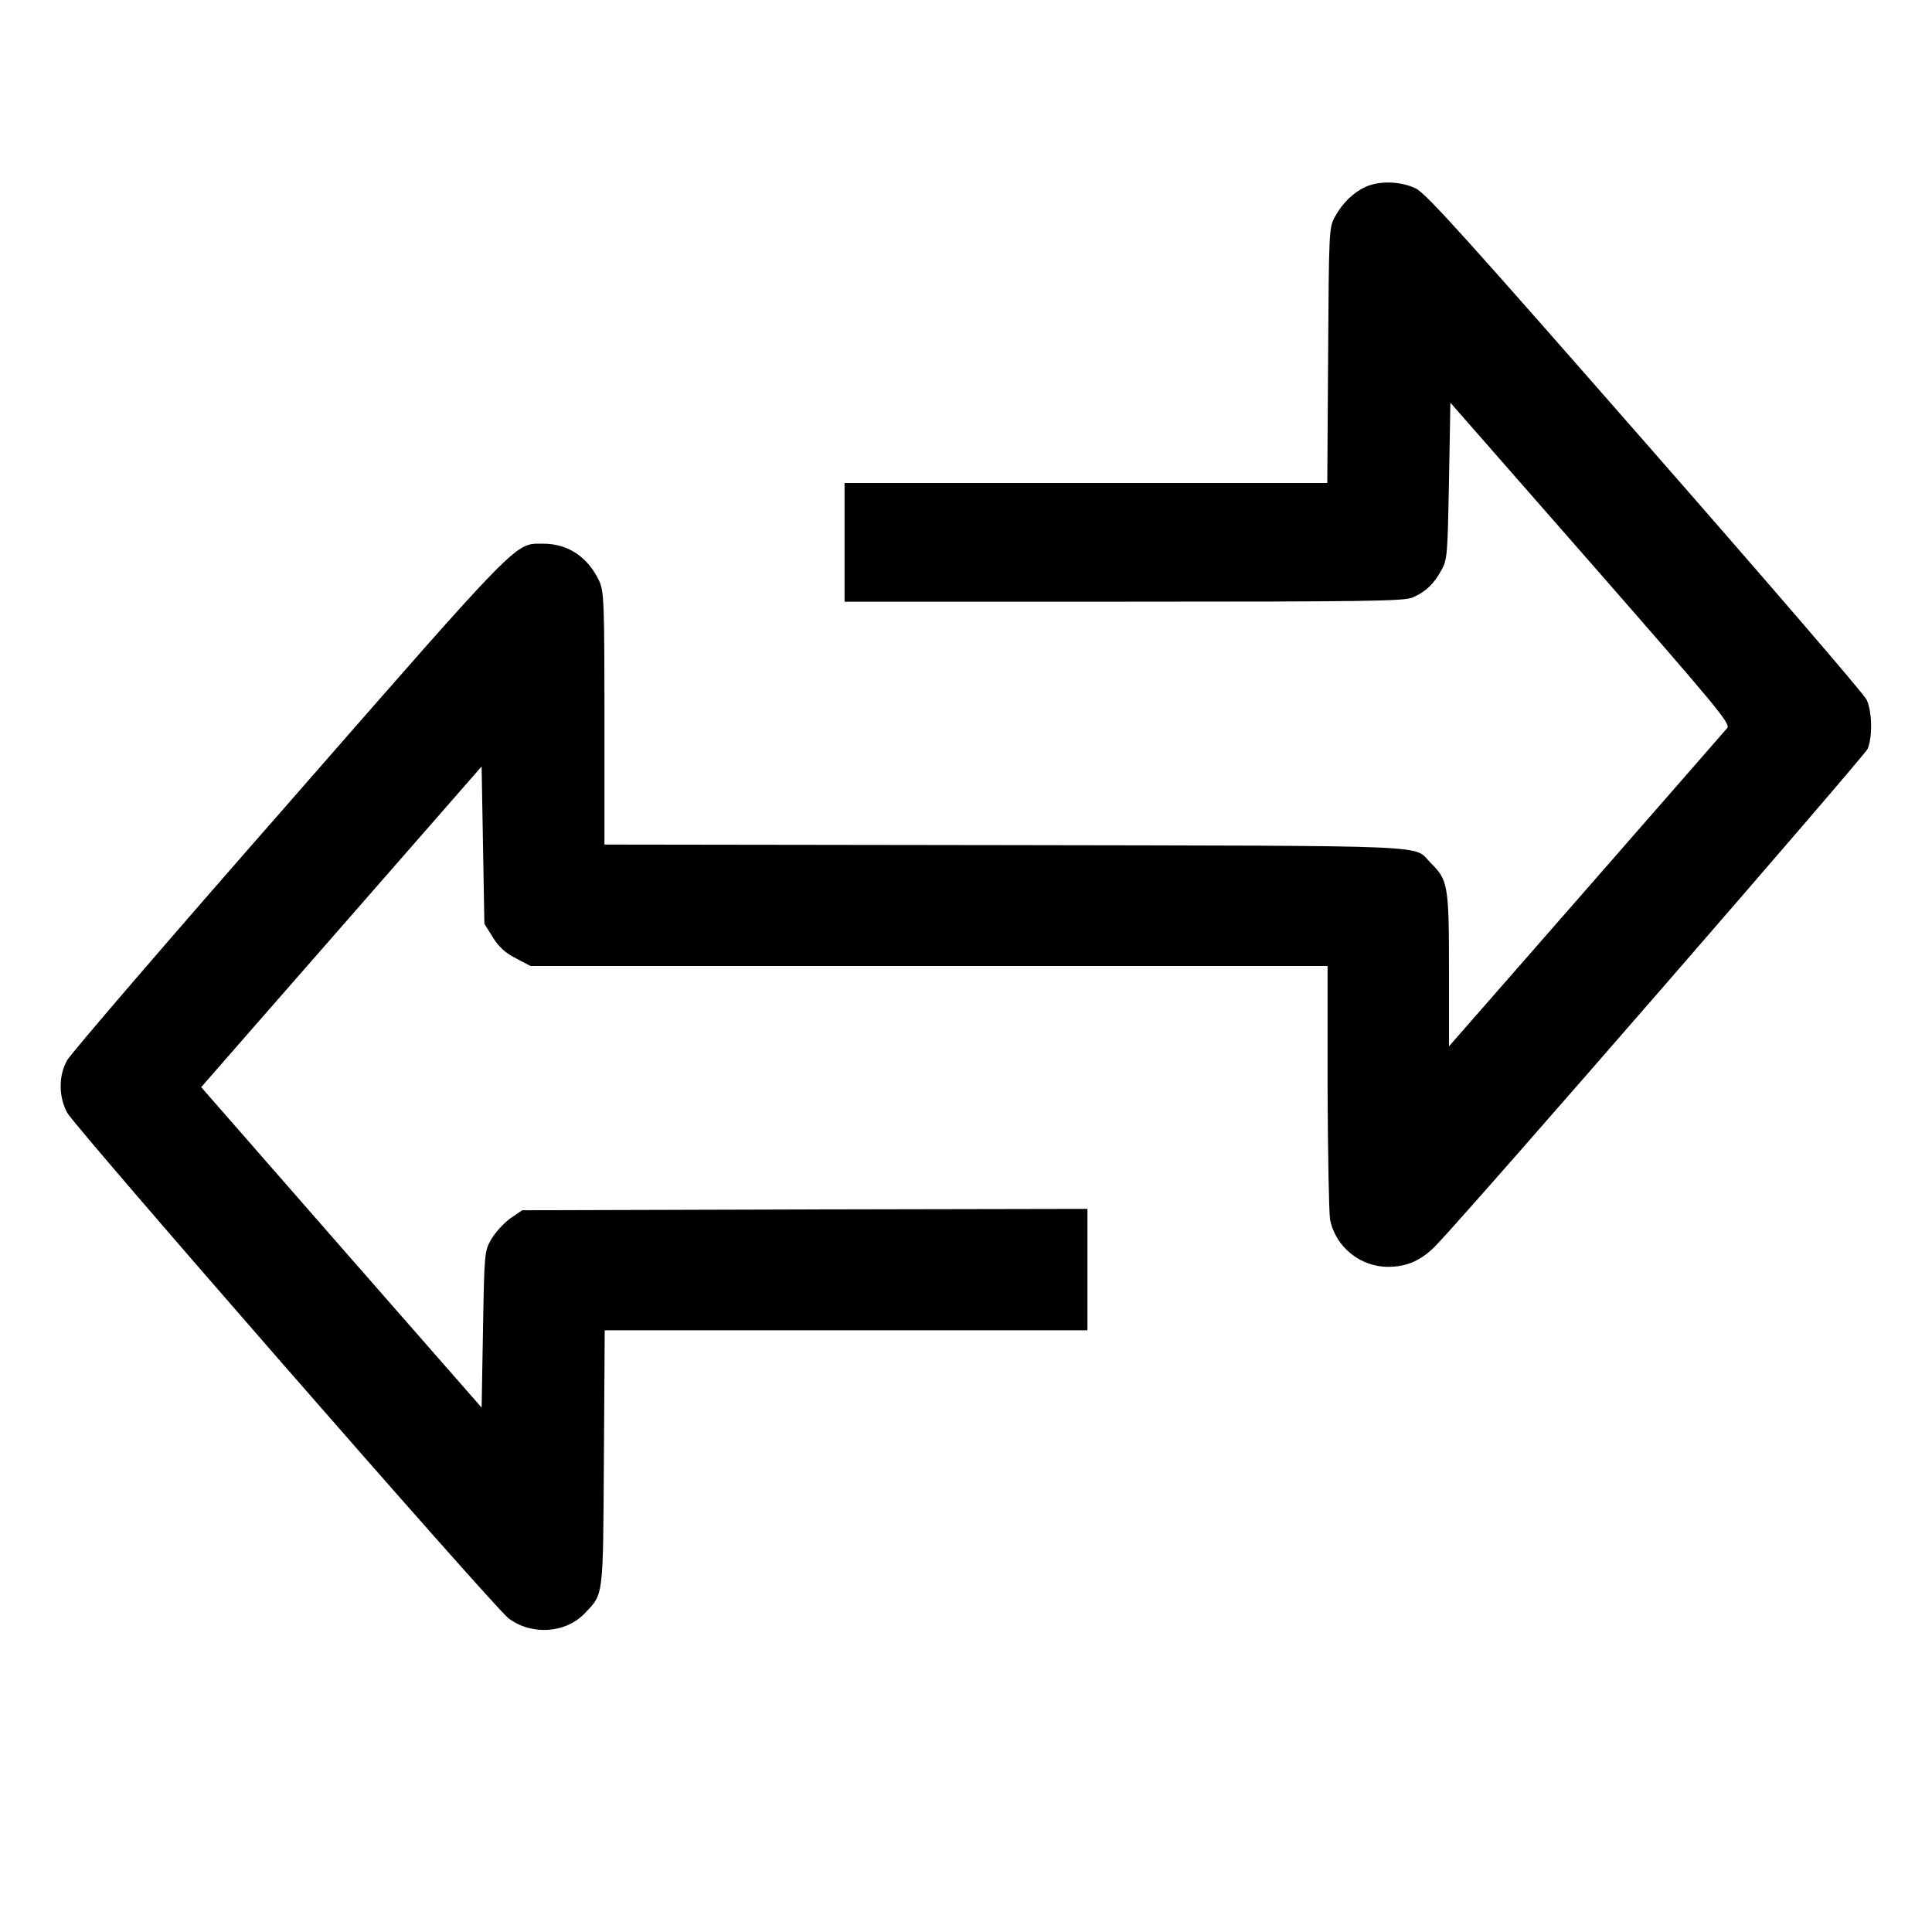 <?xml version="1.0" standalone="no"?>
<!DOCTYPE svg PUBLIC "-//W3C//DTD SVG 20010904//EN"
 "http://www.w3.org/TR/2001/REC-SVG-20010904/DTD/svg10.dtd">
<svg version="1.0" xmlns="http://www.w3.org/2000/svg"
 width="700pt" height="700pt" viewBox="0 0 700 700"
 preserveAspectRatio="xMidYMid meet">
<g transform="translate(0,700) scale(0.1,-0.1)"
fill="#000000" stroke="none">
<path d="M4950 6324 c-45 -20 -86 -59 -113 -109 -22 -39 -22 -51 -25 -502 l-3
-463 -874 0 -875 0 0 -215 0 -215 1010 0 c890 0 1015 2 1048 15 47 20 78 50
105 100 21 38 22 58 27 323 l5 283 509 -581 c462 -528 507 -583 494 -598 -8
-9 -238 -273 -511 -585 l-497 -568 0 278 c0 306 -4 325 -66 386 -67 67 62 62
-1541 65 l-1453 2 0 458 c0 425 -2 460 -19 497 -41 87 -113 135 -202 135 -105
0 -73 33 -922 -938 -430 -490 -792 -911 -804 -934 -31 -55 -31 -130 0 -189 25
-49 1545 -1791 1599 -1832 84 -64 210 -55 279 20 66 70 64 52 67 560 l3 463
874 0 875 0 0 220 0 220 -1024 -2 -1024 -3 -44 -30 c-23 -17 -54 -51 -68 -75
-25 -44 -25 -49 -30 -327 l-5 -283 -508 580 -508 581 28 32 c15 18 244 279
508 581 l480 549 5 -285 5 -285 30 -48 c22 -36 45 -57 84 -77 l53 -28 1444 0
1444 0 0 -437 c1 -241 5 -457 9 -481 19 -99 109 -172 210 -172 71 0 124 25
177 81 142 149 1550 1770 1561 1796 18 45 16 135 -4 178 -9 20 -371 440 -803
933 -649 741 -793 901 -830 919 -53 26 -129 29 -180 7z"/>
</g>
</svg>
